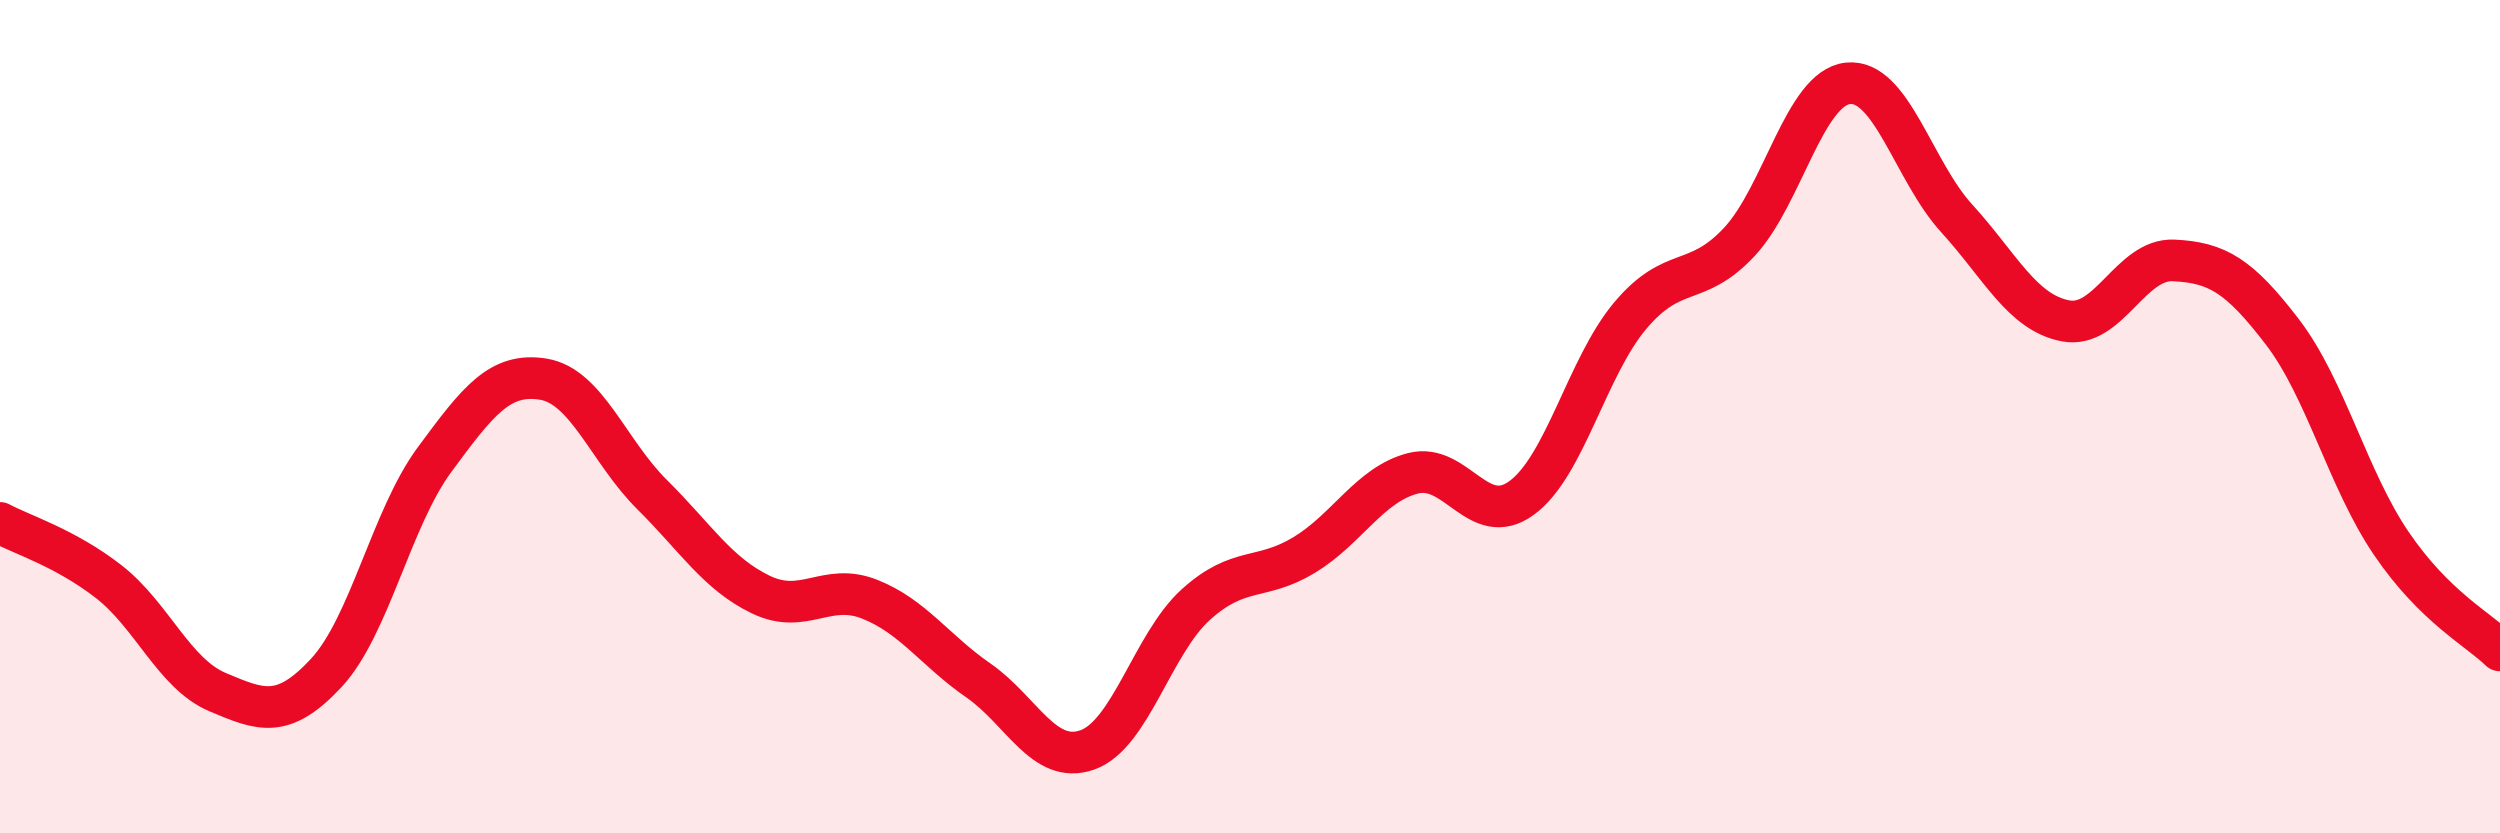
    <svg width="60" height="20" viewBox="0 0 60 20" xmlns="http://www.w3.org/2000/svg">
      <path
        d="M 0,12.55 C 0.52,12.83 1.57,13.15 2.61,13.96 C 3.65,14.77 4.18,16.17 5.22,16.61 C 6.26,17.05 6.79,17.27 7.83,16.15 C 8.87,15.03 9.39,12.44 10.43,11.03 C 11.47,9.62 12,8.93 13.04,9.1 C 14.08,9.27 14.61,10.84 15.65,11.87 C 16.69,12.9 17.22,13.77 18.26,14.27 C 19.3,14.77 19.83,13.97 20.87,14.38 C 21.91,14.79 22.44,15.61 23.48,16.33 C 24.52,17.05 25.05,18.36 26.09,18 C 27.13,17.64 27.66,15.45 28.7,14.51 C 29.74,13.57 30.26,13.95 31.3,13.32 C 32.34,12.69 32.87,11.63 33.91,11.36 C 34.95,11.09 35.48,12.71 36.52,11.95 C 37.56,11.19 38.09,8.8 39.13,7.57 C 40.17,6.34 40.7,6.92 41.74,5.81 C 42.78,4.7 43.31,2.11 44.35,2 C 45.39,1.89 45.92,4.1 46.96,5.24 C 48,6.38 48.53,7.5 49.57,7.7 C 50.61,7.9 51.13,6.2 52.17,6.25 C 53.21,6.3 53.74,6.61 54.78,7.97 C 55.82,9.33 56.35,11.51 57.39,13.04 C 58.43,14.57 59.48,15.1 60,15.61L60 20L0 20Z"
        fill="#EB0A25"
        opacity="0.1"
        stroke-linecap="round"
        stroke-linejoin="round"
      />
      <path
        d="M 0,12.55 C 0.52,12.83 1.57,13.15 2.61,13.96 C 3.65,14.77 4.18,16.17 5.22,16.61 C 6.26,17.05 6.79,17.27 7.83,16.15 C 8.87,15.03 9.39,12.44 10.43,11.03 C 11.47,9.62 12,8.93 13.04,9.1 C 14.08,9.27 14.61,10.84 15.65,11.87 C 16.69,12.9 17.22,13.77 18.26,14.27 C 19.3,14.77 19.83,13.97 20.87,14.38 C 21.91,14.79 22.44,15.61 23.48,16.33 C 24.52,17.05 25.05,18.36 26.09,18 C 27.13,17.64 27.66,15.45 28.7,14.51 C 29.74,13.57 30.26,13.95 31.3,13.32 C 32.34,12.69 32.87,11.63 33.91,11.36 C 34.95,11.09 35.48,12.71 36.52,11.95 C 37.56,11.19 38.09,8.8 39.13,7.57 C 40.17,6.34 40.7,6.92 41.74,5.81 C 42.78,4.7 43.31,2.11 44.35,2 C 45.39,1.89 45.92,4.1 46.96,5.24 C 48,6.38 48.53,7.5 49.57,7.7 C 50.61,7.9 51.13,6.2 52.17,6.25 C 53.21,6.3 53.74,6.61 54.78,7.97 C 55.82,9.33 56.35,11.51 57.39,13.04 C 58.43,14.57 59.48,15.1 60,15.61"
        stroke="#EB0A25"
        stroke-width="1"
        fill="none"
        stroke-linecap="round"
        stroke-linejoin="round"
      />
    </svg>
  